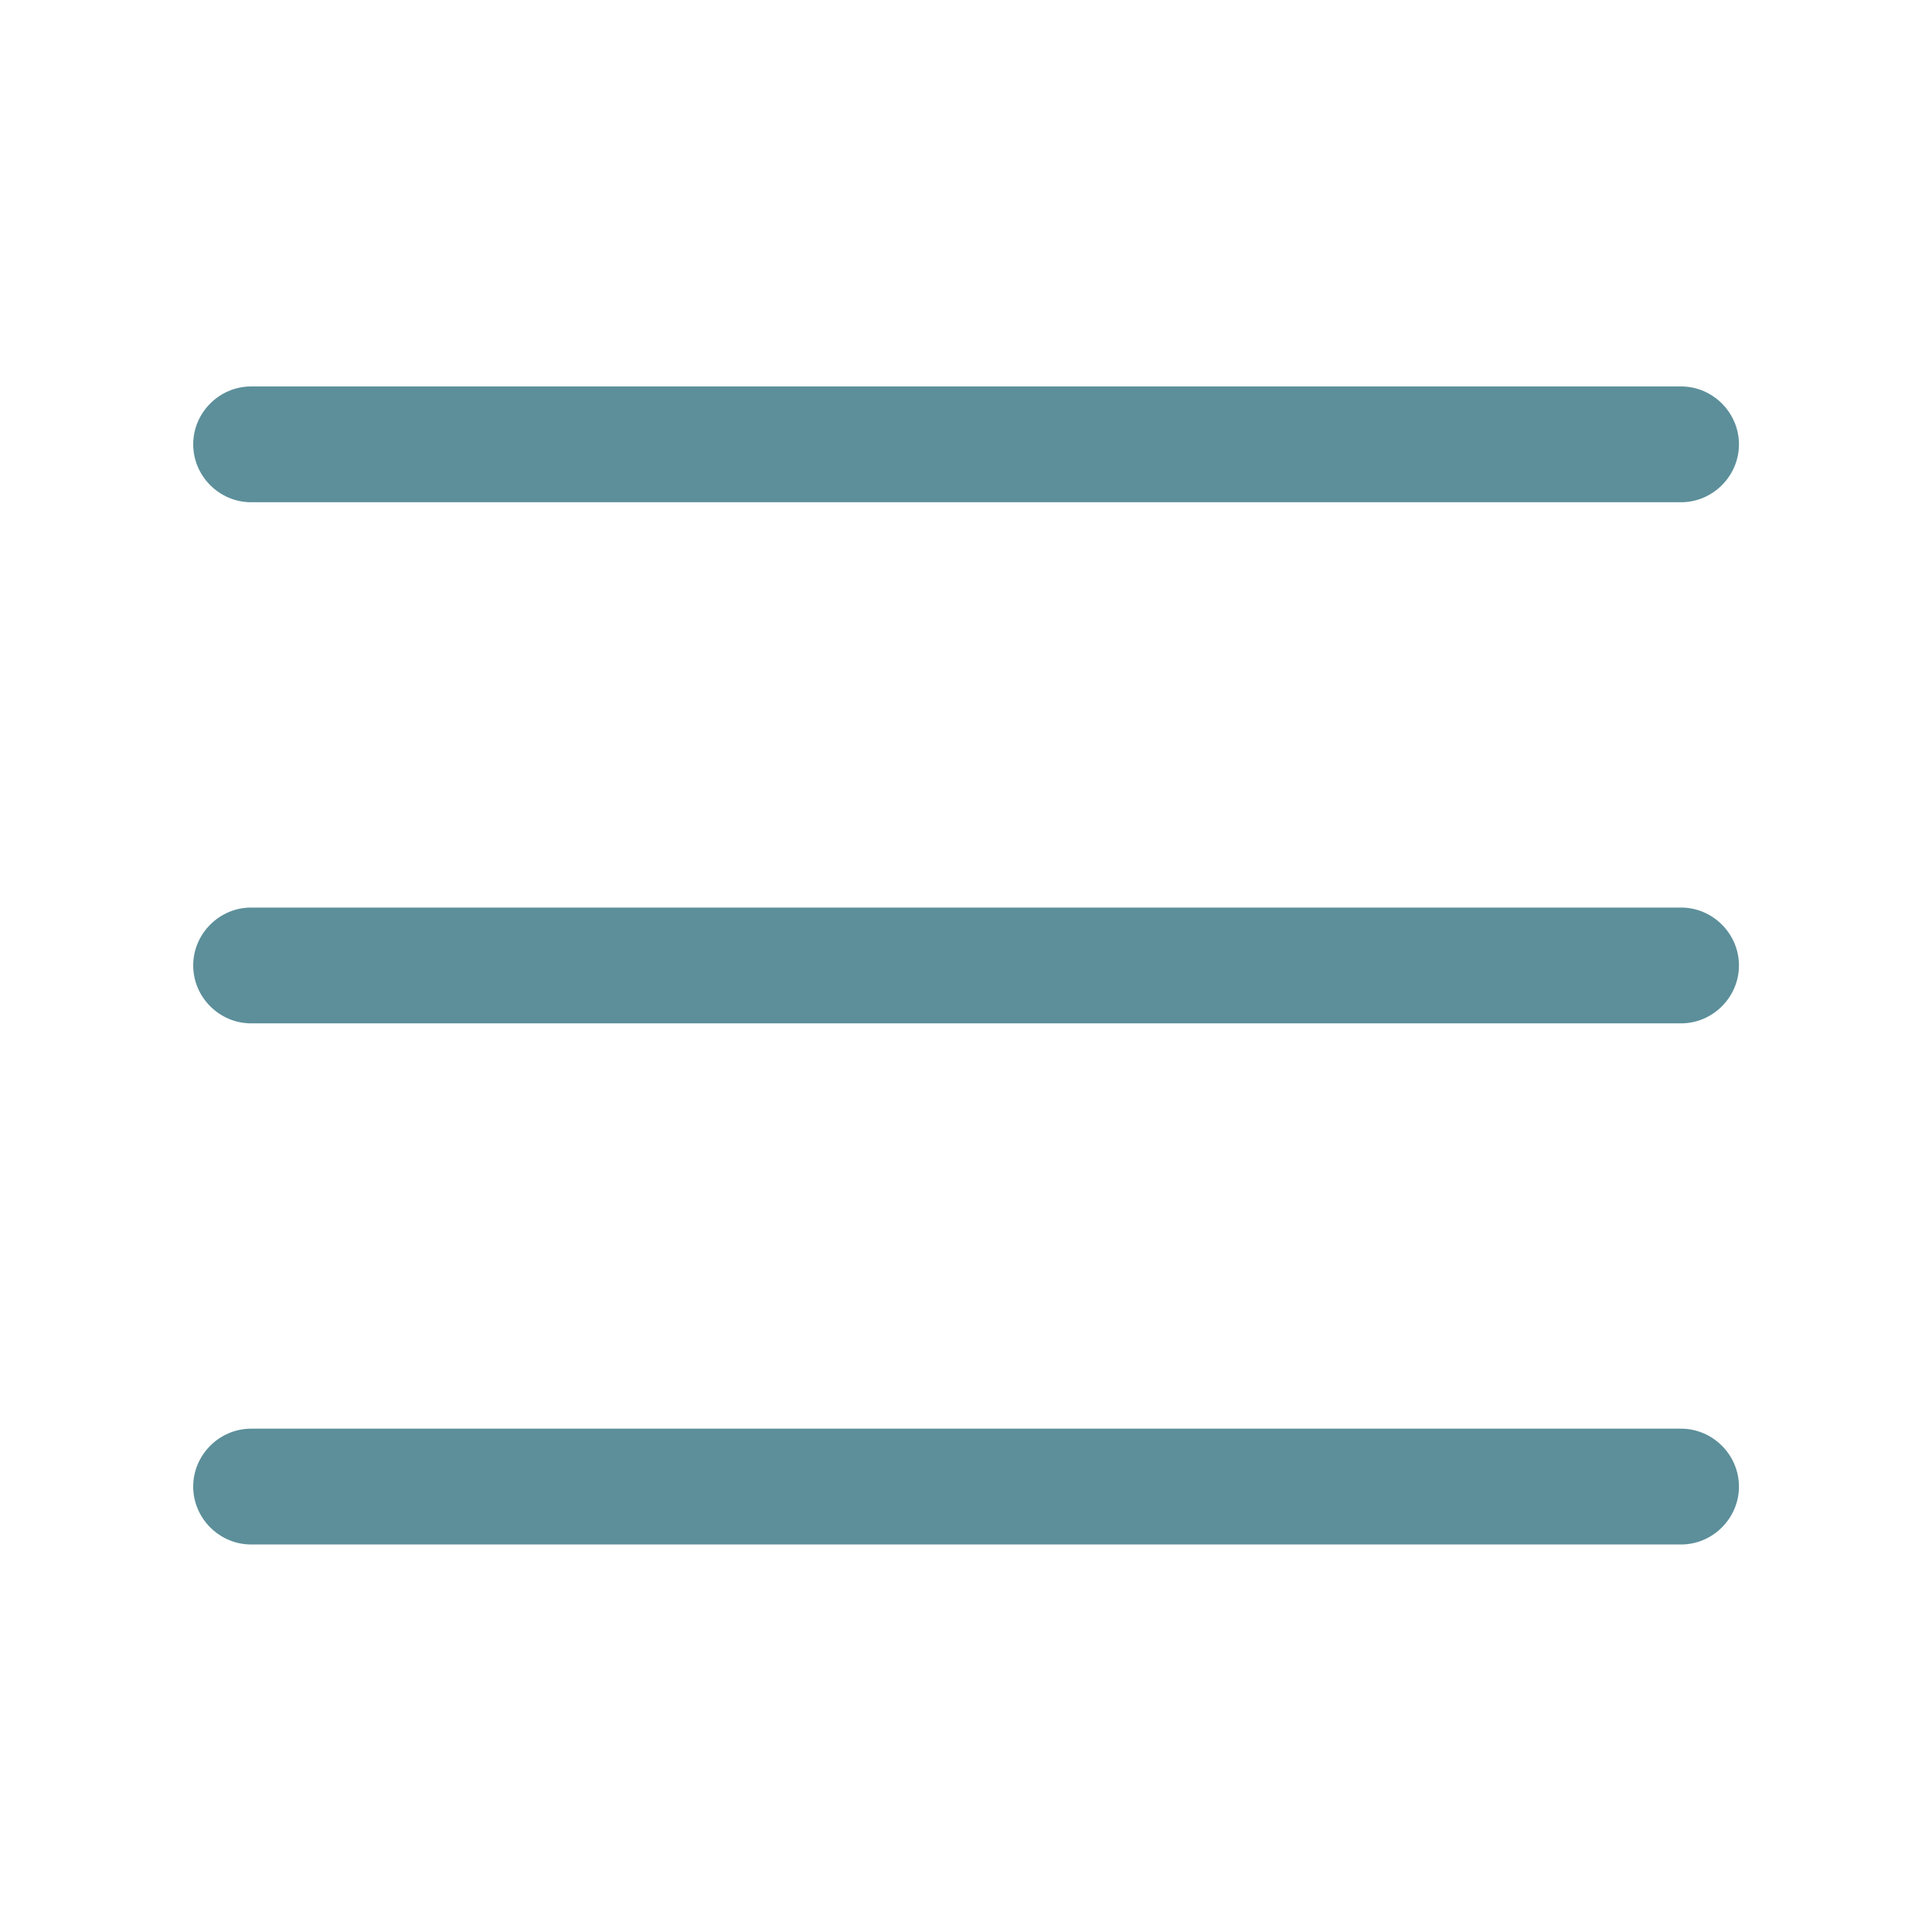 <?xml version="1.0" encoding="UTF-8" standalone="no"?>
<svg xmlns="http://www.w3.org/2000/svg" xmlns:xlink="http://www.w3.org/1999/xlink" xmlns:serif="http://www.serif.com/" width="100%" height="100%" viewBox="0 0 50 50" version="1.1" xml:space="preserve" style="fill-rule:evenodd;clip-rule:evenodd;stroke-linejoin:round;stroke-miterlimit:2;">
    <g transform="matrix(1.998,0,0,1.998,1.026,1.01)">
        <path d="M2.75,4.5C2.746,4.5 2.743,4.5 2.739,4.5C2.328,4.5 1.989,4.839 1.989,5.25C1.989,5.661 2.328,6 2.739,6C2.743,6 2.746,6 2.75,6L21.25,6C21.254,6 21.257,6 21.261,6C21.672,6 22.011,5.661 22.011,5.25C22.011,4.839 21.672,4.5 21.261,4.5C21.257,4.5 21.254,4.5 21.25,4.5L2.75,4.5ZM2.75,11.25C2.746,11.25 2.743,11.25 2.739,11.25C2.328,11.25 1.989,11.589 1.989,12C1.989,12.411 2.328,12.75 2.739,12.75C2.743,12.75 2.746,12.75 2.75,12.75L21.25,12.75C21.254,12.75 21.257,12.75 21.261,12.75C21.672,12.75 22.011,12.411 22.011,12C22.011,11.589 21.672,11.25 21.261,11.25C21.257,11.25 21.254,11.25 21.25,11.25L2.75,11.25ZM2.75,18C2.746,18 2.743,18 2.739,18C2.328,18 1.989,18.339 1.989,18.75C1.989,19.161 2.328,19.5 2.739,19.5C2.743,19.5 2.746,19.5 2.75,19.5L21.25,19.5C21.254,19.5 21.257,19.5 21.261,19.5C21.672,19.5 22.011,19.161 22.011,18.75C22.011,18.339 21.672,18 21.261,18C21.257,18 21.254,18 21.25,18L2.75,18Z" style="fill:rgb(92,143,154);fill-rule:nonzero;"></path>
    </g>
</svg>
